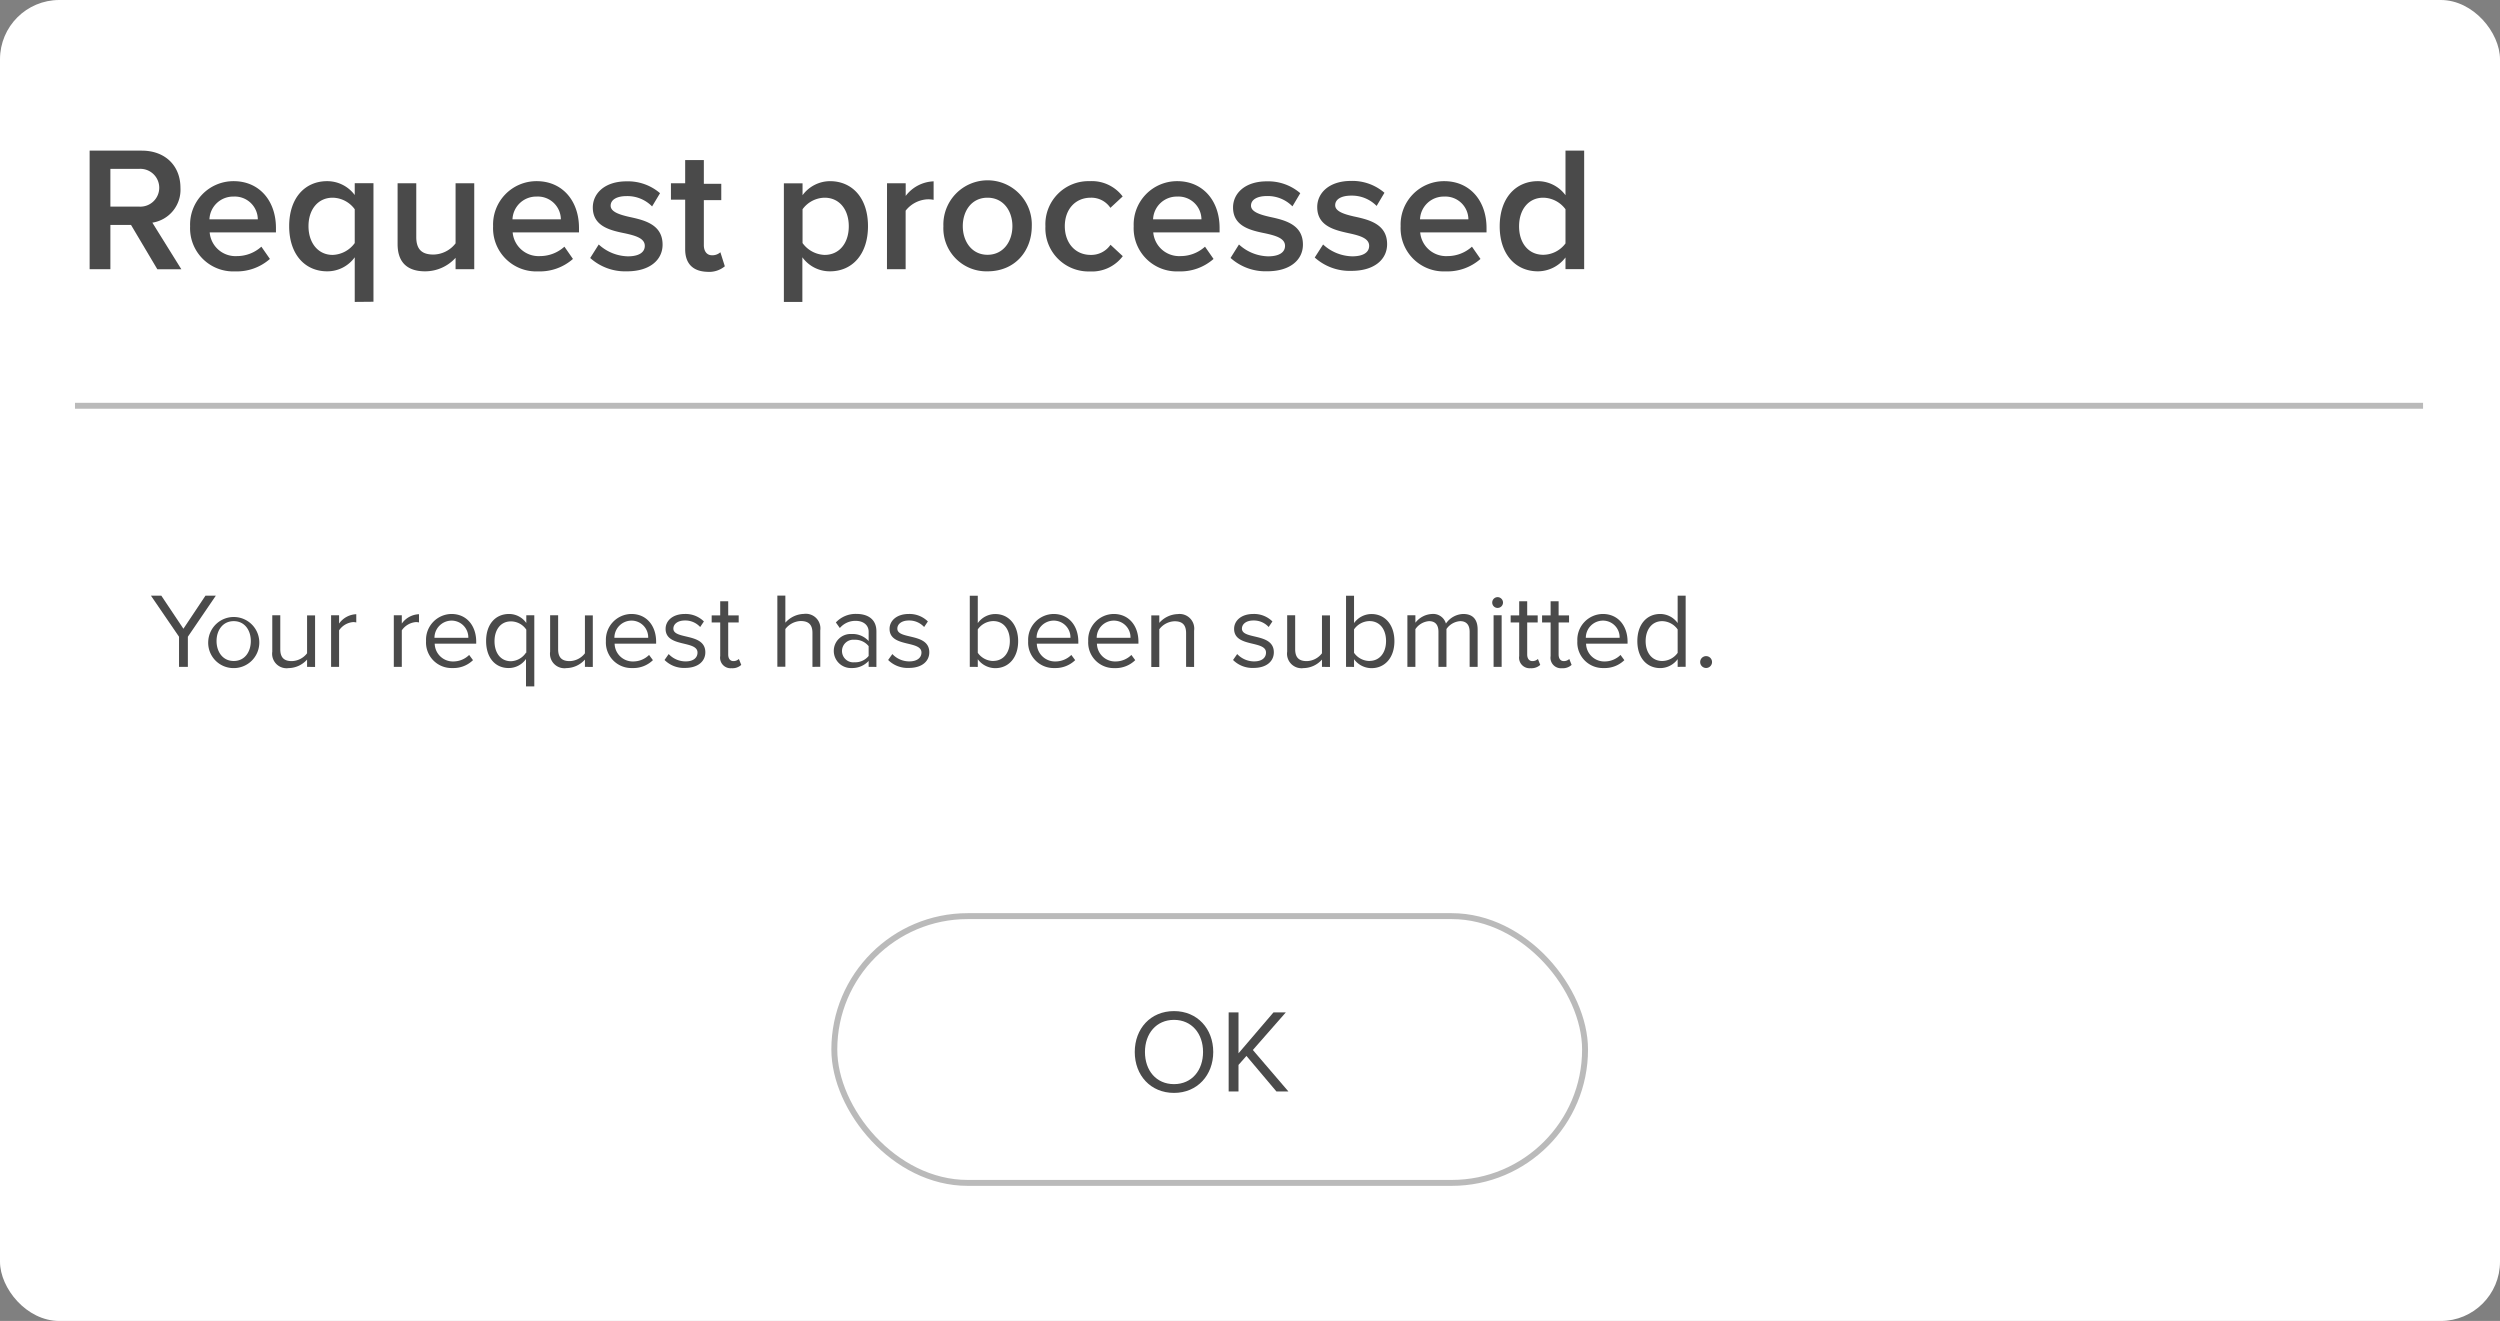 <svg xmlns="http://www.w3.org/2000/svg" viewBox="0 0 421.72 222.83"><rect x="0" y="0" width="421.72" height="222.83" fill="#808080" stroke="none"/><defs><style>.cls-1,.cls-4{fill:#fff;}.cls-2{fill:#4a4a4a;}.cls-3{fill:none;}.cls-3,.cls-4{stroke:#bababa;stroke-miterlimit:10;}</style></defs><g id="Capa_2" data-name="Capa 2"><g id="ADP_Canada_SBS_Mobile_Step_9"><rect class="cls-1" width="421.72" height="222.83" rx="10"/><path class="cls-2" d="M30.2,112.49v-5.08l-4.74-6.93h1.75l3.73,5.58,3.72-5.58h1.75l-4.72,6.93v5.08Z"/><path class="cls-2" d="M35.13,108.13a4.31,4.31,0,1,1,4.3,4.57A4.27,4.27,0,0,1,35.13,108.13Zm7.18,0c0-1.77-1-3.35-2.88-3.35s-2.9,1.58-2.9,3.35,1,3.37,2.9,3.37S42.31,109.91,42.31,108.13Z"/><path class="cls-2" d="M51.8,112.49v-1.23a4.25,4.25,0,0,1-3.1,1.44,2.44,2.44,0,0,1-2.77-2.77v-6.14h1.35v5.73c0,1.53.77,2,1.94,2a3.35,3.35,0,0,0,2.58-1.32v-6.39h1.35v8.7Z"/><path class="cls-2" d="M55.85,112.49v-8.7H57.2v1.4a3.71,3.71,0,0,1,2.9-1.58V105a2.23,2.23,0,0,0-.54-.06,3.18,3.18,0,0,0-2.36,1.39v6.16Z"/><path class="cls-2" d="M66.43,112.49v-8.7h1.35v1.4a3.71,3.71,0,0,1,2.9-1.58V105a2.12,2.12,0,0,0-.54-.06,3.2,3.2,0,0,0-2.36,1.39v6.16Z"/><path class="cls-2" d="M71.87,108.13a4.35,4.35,0,0,1,4.28-4.56c2.63,0,4.18,2.06,4.18,4.67v.34h-7a3.07,3.07,0,0,0,3.13,3,3.8,3.8,0,0,0,2.68-1.1l.65.88a4.72,4.72,0,0,1-3.45,1.33A4.31,4.31,0,0,1,71.87,108.13Zm4.26-3.44a2.9,2.9,0,0,0-2.84,2.9H79A2.83,2.83,0,0,0,76.13,104.69Z"/><path class="cls-2" d="M82,108.13c0-2.83,1.58-4.56,3.87-4.56a3.55,3.55,0,0,1,2.91,1.52v-1.3h1.35v12H88.73v-4.63a3.55,3.55,0,0,1-2.91,1.53C83.53,112.7,82,110.94,82,108.13Zm6.78,2v-3.92a3.15,3.15,0,0,0-2.59-1.39c-1.75,0-2.77,1.42-2.77,3.35s1,3.37,2.77,3.37A3.17,3.17,0,0,0,88.73,110.09Z"/><path class="cls-2" d="M98.67,112.49v-1.23a4.25,4.25,0,0,1-3.1,1.44,2.44,2.44,0,0,1-2.77-2.77v-6.14h1.35v5.73c0,1.53.77,2,1.95,2a3.33,3.33,0,0,0,2.57-1.32v-6.39H100v8.7Z"/><path class="cls-2" d="M102.21,108.13a4.35,4.35,0,0,1,4.29-4.56c2.63,0,4.18,2.06,4.18,4.67v.34h-7a3.06,3.06,0,0,0,3.13,3,3.8,3.8,0,0,0,2.68-1.1l.65.88a4.73,4.73,0,0,1-3.46,1.33A4.31,4.31,0,0,1,102.21,108.13Zm4.27-3.44a2.9,2.9,0,0,0-2.84,2.9h5.7A2.81,2.81,0,0,0,106.48,104.69Z"/><path class="cls-2" d="M112.1,111.33l.7-1a3.9,3.9,0,0,0,2.86,1.24c1.33,0,2-.63,2-1.49,0-2.11-5.38-.81-5.38-4,0-1.35,1.17-2.51,3.24-2.51a4.39,4.39,0,0,1,3.22,1.26l-.63.94a3.37,3.37,0,0,0-2.59-1.1c-1.19,0-1.93.6-1.93,1.37,0,1.91,5.39.65,5.39,4,0,1.46-1.17,2.63-3.42,2.63A4.6,4.6,0,0,1,112.1,111.33Z"/><path class="cls-2" d="M121.49,110.67V105h-1.44v-1.19h1.44v-2.38h1.35v2.38h1.77V105h-1.77v5.4c0,.65.29,1.12.88,1.12a1.34,1.34,0,0,0,.92-.36l.4,1a2.18,2.18,0,0,1-1.62.56A1.78,1.78,0,0,1,121.49,110.67Z"/><path class="cls-2" d="M137.05,112.49v-5.73c0-1.53-.8-2-2-2a3.42,3.42,0,0,0-2.57,1.35v6.36h-1.35v-12h1.35v4.57a4.32,4.32,0,0,1,3.11-1.48,2.46,2.46,0,0,1,2.78,2.78v6.14Z"/><path class="cls-2" d="M146.53,112.49v-1a3.76,3.76,0,0,1-2.88,1.2,2.89,2.89,0,0,1-3-2.88,2.84,2.84,0,0,1,3-2.86,3.63,3.63,0,0,1,2.88,1.19v-1.57c0-1.17-.94-1.84-2.2-1.84a3.44,3.44,0,0,0-2.66,1.21L141,105a4.56,4.56,0,0,1,3.47-1.44c1.84,0,3.37.83,3.37,2.94v6Zm0-1.84V109a2.91,2.91,0,0,0-2.39-1.08,1.91,1.91,0,1,0,0,3.8A2.91,2.91,0,0,0,146.53,110.65Z"/><path class="cls-2" d="M149.82,111.33l.71-1a3.9,3.9,0,0,0,2.86,1.24c1.33,0,2.05-.63,2.05-1.49,0-2.11-5.38-.81-5.38-4,0-1.35,1.17-2.51,3.24-2.51a4.41,4.41,0,0,1,3.22,1.26l-.63.94a3.39,3.39,0,0,0-2.59-1.1c-1.19,0-1.93.6-1.93,1.37,0,1.91,5.39.65,5.39,4,0,1.46-1.18,2.63-3.43,2.63A4.63,4.63,0,0,1,149.82,111.33Z"/><path class="cls-2" d="M163.59,112.49v-12h1.35v4.62a3.64,3.64,0,0,1,2.94-1.53c2.27,0,3.87,1.8,3.87,4.58s-1.6,4.55-3.87,4.55a3.67,3.67,0,0,1-2.94-1.51v1.3Zm3.95-1c1.76,0,2.81-1.43,2.81-3.35s-1-3.37-2.81-3.37a3.25,3.25,0,0,0-2.6,1.4v3.95A3.22,3.22,0,0,0,167.54,111.5Z"/><path class="cls-2" d="M173.44,108.13a4.35,4.35,0,0,1,4.28-4.56c2.63,0,4.18,2.06,4.18,4.67v.34h-7a3.07,3.07,0,0,0,3.13,3,3.82,3.82,0,0,0,2.69-1.1l.65.88a4.76,4.76,0,0,1-3.46,1.33A4.31,4.31,0,0,1,173.44,108.13Zm4.27-3.44a2.9,2.9,0,0,0-2.85,2.9h5.71A2.82,2.82,0,0,0,177.71,104.69Z"/><path class="cls-2" d="M183.57,108.13a4.35,4.35,0,0,1,4.29-4.56c2.63,0,4.18,2.06,4.18,4.67v.34h-7a3.06,3.06,0,0,0,3.13,3,3.8,3.8,0,0,0,2.68-1.1l.65.88A4.74,4.74,0,0,1,188,112.7,4.31,4.31,0,0,1,183.57,108.13Zm4.27-3.44a2.9,2.9,0,0,0-2.84,2.9h5.7A2.81,2.81,0,0,0,187.84,104.69Z"/><path class="cls-2" d="M200.08,112.49V106.8c0-1.53-.77-2-1.94-2a3.37,3.37,0,0,0-2.58,1.35v6.36h-1.35v-8.7h1.35v1.26a4.31,4.31,0,0,1,3.1-1.48,2.47,2.47,0,0,1,2.77,2.81v6.11Z"/><path class="cls-2" d="M208,111.33l.7-1a3.92,3.92,0,0,0,2.86,1.24c1.33,0,2-.63,2-1.49,0-2.11-5.38-.81-5.38-4,0-1.35,1.17-2.51,3.24-2.51a4.39,4.39,0,0,1,3.22,1.26l-.63.94a3.37,3.37,0,0,0-2.59-1.1c-1.19,0-1.92.6-1.92,1.37,0,1.91,5.38.65,5.38,4,0,1.46-1.17,2.63-3.42,2.63A4.61,4.61,0,0,1,208,111.33Z"/><path class="cls-2" d="M223,112.49v-1.23a4.22,4.22,0,0,1-3.09,1.44,2.45,2.45,0,0,1-2.78-2.77v-6.14h1.35v5.73c0,1.53.78,2,1.95,2a3.33,3.33,0,0,0,2.57-1.32v-6.39h1.35v8.7Z"/><path class="cls-2" d="M227.06,112.49v-12h1.35v4.62a3.63,3.63,0,0,1,2.94-1.53c2.27,0,3.87,1.8,3.87,4.58s-1.6,4.55-3.87,4.55a3.67,3.67,0,0,1-2.94-1.51v1.3Zm3.94-1c1.77,0,2.81-1.43,2.81-3.35s-1-3.37-2.81-3.37a3.24,3.24,0,0,0-2.59,1.4v3.95A3.22,3.22,0,0,0,231,111.5Z"/><path class="cls-2" d="M247.91,112.49v-5.91c0-1.1-.49-1.8-1.6-1.8a3.06,3.06,0,0,0-2.31,1.33v6.38h-1.35v-5.91c0-1.1-.47-1.8-1.6-1.8a3.06,3.06,0,0,0-2.29,1.35v6.36h-1.35v-8.7h1.35v1.26a3.75,3.75,0,0,1,2.81-1.48,2.23,2.23,0,0,1,2.34,1.62,3.68,3.68,0,0,1,2.92-1.62c1.58,0,2.43.89,2.43,2.63v6.29Z"/><path class="cls-2" d="M251.72,101.65a.91.91,0,0,1,.9-.92.92.92,0,0,1,.92.92.91.91,0,0,1-.92.9A.9.9,0,0,1,251.72,101.65Zm.23,10.84v-8.7h1.36v8.7Z"/><path class="cls-2" d="M256.27,110.67V105h-1.44v-1.19h1.44v-2.38h1.35v2.38h1.77V105h-1.77v5.4c0,.65.29,1.12.89,1.12a1.34,1.34,0,0,0,.92-.36l.39,1a2.18,2.18,0,0,1-1.62.56A1.78,1.78,0,0,1,256.27,110.67Z"/><path class="cls-2" d="M261.57,110.67V105h-1.44v-1.19h1.44v-2.38h1.35v2.38h1.76V105h-1.76v5.4c0,.65.28,1.12.88,1.12a1.34,1.34,0,0,0,.92-.36l.39,1a2.17,2.17,0,0,1-1.62.56A1.77,1.77,0,0,1,261.57,110.67Z"/><path class="cls-2" d="M266.08,108.13a4.35,4.35,0,0,1,4.29-4.56c2.63,0,4.18,2.06,4.18,4.67v.34h-7a3.07,3.07,0,0,0,3.13,3,3.8,3.8,0,0,0,2.68-1.1l.65.88a4.73,4.73,0,0,1-3.46,1.33A4.31,4.31,0,0,1,266.08,108.13Zm4.27-3.44a2.9,2.9,0,0,0-2.84,2.9h5.7A2.81,2.81,0,0,0,270.35,104.69Z"/><path class="cls-2" d="M283,112.49v-1.3a3.65,3.65,0,0,1-2.93,1.51c-2.27,0-3.87-1.73-3.87-4.55s1.58-4.58,3.87-4.58A3.64,3.64,0,0,1,283,105.1v-4.62h1.35v12Zm0-2.36v-3.95a3.27,3.27,0,0,0-2.61-1.4c-1.74,0-2.79,1.44-2.79,3.37s1.05,3.35,2.79,3.35A3.24,3.24,0,0,0,283,110.13Z"/><path class="cls-2" d="M286.8,111.68a1,1,0,1,1,1,1A1,1,0,0,1,286.8,111.68Z"/><path class="cls-2" d="M22.1,37.94H18.62v7.47h-3.5v-20H23.9c4,0,6.54,2.58,6.54,6.27a5.61,5.61,0,0,1-4.74,5.88l4.89,7.86H26.54Zm1.32-9.45h-4.8v6.36h4.8a3.19,3.19,0,1,0,0-6.36Z"/><path class="cls-2" d="M39.41,30.56c4.35,0,7.14,3.33,7.14,7.89v.75H35.37a4.37,4.37,0,0,0,4.61,4,6.13,6.13,0,0,0,4.11-1.59l1.44,2.07a8.45,8.45,0,0,1-5.88,2.1,7.28,7.28,0,0,1-7.58-7.62A7.32,7.32,0,0,1,39.41,30.56ZM35.33,37h8.16a3.88,3.88,0,0,0-4.08-3.84A4,4,0,0,0,35.33,37Z"/><path class="cls-2" d="M59.84,50.93V43.4a5.69,5.69,0,0,1-4.65,2.37c-3.74,0-6.41-2.85-6.41-7.62s2.67-7.59,6.41-7.59a5.78,5.78,0,0,1,4.65,2.34v-2H63v20Zm0-15.63a4.7,4.7,0,0,0-3.72-1.95c-2.49,0-4.08,2-4.08,4.8S53.63,43,56.12,43A4.79,4.79,0,0,0,59.84,41Z"/><path class="cls-2" d="M76.85,43.49a6.94,6.94,0,0,1-5.13,2.28c-3.12,0-4.65-1.62-4.65-4.59V30.92h3.15V40c0,2.25,1.14,2.94,2.91,2.94a4.82,4.82,0,0,0,3.72-1.89V30.92H80V45.41H76.85Z"/><path class="cls-2" d="M90.53,30.56c4.35,0,7.14,3.33,7.14,7.89v.75H86.48a4.39,4.39,0,0,0,4.62,4,6.13,6.13,0,0,0,4.11-1.59l1.44,2.07a8.45,8.45,0,0,1-5.88,2.1,7.28,7.28,0,0,1-7.59-7.62A7.32,7.32,0,0,1,90.53,30.56ZM86.45,37h8.16a3.88,3.88,0,0,0-4.08-3.84A4,4,0,0,0,86.45,37Z"/><path class="cls-2" d="M101,41.24a7.48,7.48,0,0,0,4.92,2c1.89,0,2.85-.69,2.85-1.77,0-1.26-1.53-1.71-3.3-2.1C103,38.87,100,38.21,100,35c0-2.37,2-4.41,5.7-4.41a8.28,8.28,0,0,1,5.64,2L110,34.82a5.84,5.84,0,0,0-4.29-1.74c-1.65,0-2.7.6-2.7,1.62s1.44,1.5,3.15,1.89c2.52.54,5.61,1.26,5.61,4.68,0,2.55-2.13,4.5-6,4.5a8.81,8.81,0,0,1-6.21-2.25Z"/><path class="cls-2" d="M115.58,42.05V33.68h-2.4V30.92h2.4V27h3.15v4h2.94v2.76h-2.94v7.59c0,1,.48,1.71,1.38,1.71a2,2,0,0,0,1.41-.51l.75,2.37a4.16,4.16,0,0,1-3,.93C116.87,45.77,115.58,44.45,115.58,42.05Z"/><path class="cls-2" d="M132.23,50.93v-20h3.15v2A5.78,5.78,0,0,1,140,30.56c3.75,0,6.42,2.82,6.42,7.59s-2.67,7.62-6.42,7.62a5.69,5.69,0,0,1-4.65-2.37v7.53Zm6.87-17.58a4.7,4.7,0,0,0-3.72,1.95V41A4.79,4.79,0,0,0,139.1,43c2.49,0,4.08-2,4.08-4.83S141.59,33.35,139.1,33.35Z"/><path class="cls-2" d="M149.63,30.92h3.15v2.13a6.19,6.19,0,0,1,4.71-2.46v3.12a4.64,4.64,0,0,0-1-.09,5,5,0,0,0-3.72,1.92v9.87h-3.15Z"/><path class="cls-2" d="M159.14,38.15a7.46,7.46,0,1,1,14.91,0c0,4.17-2.82,7.62-7.47,7.62A7.26,7.26,0,0,1,159.14,38.15Zm11.64,0c0-2.55-1.5-4.8-4.2-4.8s-4.17,2.25-4.17,4.8,1.5,4.83,4.17,4.83S170.78,40.73,170.78,38.15Z"/><path class="cls-2" d="M183.83,30.56a6.5,6.5,0,0,1,5.55,2.58l-2.07,1.92A3.87,3.87,0,0,0,184,33.35c-2.64,0-4.38,2-4.38,4.8S181.34,43,184,43a3.94,3.94,0,0,0,3.33-1.71l2.07,1.92a6.5,6.5,0,0,1-5.55,2.58,7.28,7.28,0,0,1-7.5-7.62A7.27,7.27,0,0,1,183.83,30.56Z"/><path class="cls-2" d="M198.59,30.56c4.35,0,7.14,3.33,7.14,7.89v.75H194.54a4.39,4.39,0,0,0,4.62,4,6.13,6.13,0,0,0,4.11-1.59l1.44,2.07a8.45,8.45,0,0,1-5.88,2.1,7.28,7.28,0,0,1-7.59-7.62A7.32,7.32,0,0,1,198.59,30.56ZM194.51,37h8.16a3.88,3.88,0,0,0-4.08-3.84A4,4,0,0,0,194.51,37Z"/><path class="cls-2" d="M209,41.24a7.48,7.48,0,0,0,4.92,2c1.89,0,2.85-.69,2.85-1.77,0-1.26-1.53-1.71-3.3-2.1C211,38.87,208,38.21,208,35c0-2.37,2-4.41,5.7-4.41a8.28,8.28,0,0,1,5.64,2l-1.32,2.22a5.84,5.84,0,0,0-4.29-1.74c-1.65,0-2.7.6-2.7,1.62s1.44,1.5,3.15,1.89c2.52.54,5.61,1.26,5.61,4.68,0,2.55-2.13,4.5-6,4.5a8.81,8.81,0,0,1-6.21-2.25Z"/><path class="cls-2" d="M223.19,41.24a7.48,7.48,0,0,0,4.92,2c1.89,0,2.85-.69,2.85-1.77,0-1.26-1.53-1.71-3.3-2.1-2.49-.54-5.46-1.2-5.46-4.44,0-2.37,2-4.41,5.7-4.41a8.28,8.28,0,0,1,5.64,2l-1.32,2.22a5.84,5.84,0,0,0-4.29-1.74c-1.65,0-2.7.6-2.7,1.62s1.44,1.5,3.15,1.89c2.52.54,5.61,1.26,5.61,4.68,0,2.55-2.13,4.5-6,4.5a8.81,8.81,0,0,1-6.21-2.25Z"/><path class="cls-2" d="M243.62,30.56c4.35,0,7.14,3.33,7.14,7.89v.75H239.57a4.39,4.39,0,0,0,4.62,4,6.13,6.13,0,0,0,4.11-1.59l1.44,2.07a8.45,8.45,0,0,1-5.88,2.1,7.28,7.28,0,0,1-7.59-7.62A7.32,7.32,0,0,1,243.62,30.56ZM239.54,37h8.16a3.88,3.88,0,0,0-4.08-3.84A4,4,0,0,0,239.54,37Z"/><path class="cls-2" d="M264.08,43.43a5.87,5.87,0,0,1-4.65,2.34c-3.72,0-6.45-2.82-6.45-7.59s2.7-7.62,6.45-7.62a5.81,5.81,0,0,1,4.65,2.37V25.4h3.15v20h-3.15Zm0-8.13a4.76,4.76,0,0,0-3.75-1.95c-2.49,0-4.08,2-4.08,4.83s1.59,4.8,4.08,4.8a4.73,4.73,0,0,0,3.75-1.92Z"/><line class="cls-3" x1="12.65" y1="68.45" x2="408.74" y2="68.45"/><rect class="cls-4" x="140.74" y="154.54" width="126.64" height="45" rx="22.5"/><path class="cls-2" d="M191.42,177.46c0-3.94,2.66-6.9,6.62-6.9s6.62,3,6.62,6.9-2.68,6.9-6.62,6.9S191.42,181.4,191.42,177.46Zm11.52,0c0-3.12-1.92-5.42-4.9-5.42s-4.9,2.3-4.9,5.42,1.9,5.42,4.9,5.42S202.94,180.56,202.94,177.46Z"/><path class="cls-2" d="M215.32,184.12l-5.06-6-1.34,1.52v4.48h-1.66V170.78h1.66v6.9l5.9-6.9h2.08l-5.56,6.34,6,7Z"/></g></g></svg>